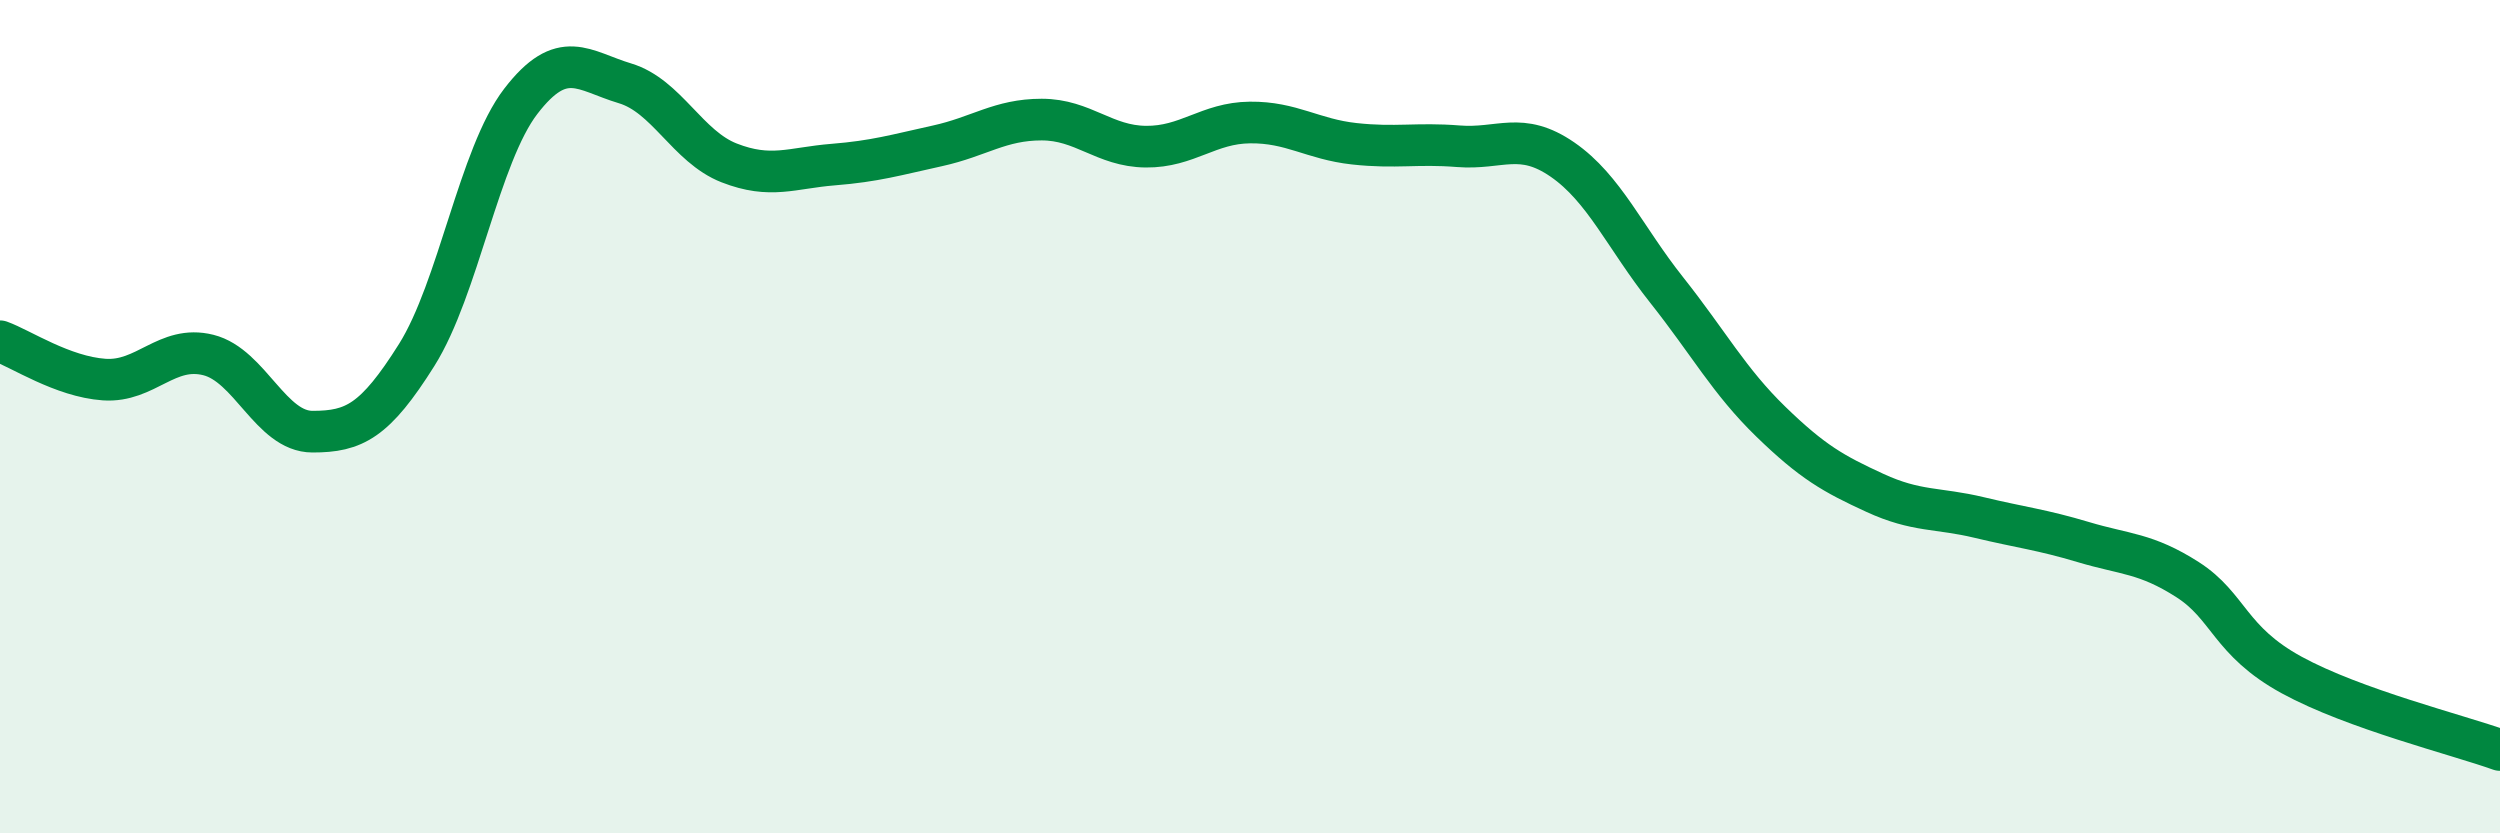 
    <svg width="60" height="20" viewBox="0 0 60 20" xmlns="http://www.w3.org/2000/svg">
      <path
        d="M 0,8.19 C 0.5,8.37 1.5,9.04 2.5,9.11 C 3.5,9.18 4,8.27 5,8.52 C 6,8.77 6.5,10.36 7.5,10.36 C 8.5,10.36 9,10.11 10,8.52 C 11,6.93 11.5,3.73 12.5,2.43 C 13.5,1.13 14,1.7 15,2 C 16,2.3 16.5,3.52 17.5,3.91 C 18.5,4.3 19,4.03 20,3.95 C 21,3.87 21.5,3.72 22.5,3.5 C 23.5,3.28 24,2.87 25,2.87 C 26,2.87 26.5,3.51 27.5,3.52 C 28.5,3.53 29,2.95 30,2.94 C 31,2.93 31.5,3.34 32.5,3.45 C 33.5,3.56 34,3.43 35,3.51 C 36,3.59 36.5,3.14 37.5,3.83 C 38.5,4.52 39,5.7 40,6.96 C 41,8.22 41.5,9.15 42.5,10.12 C 43.5,11.09 44,11.37 45,11.83 C 46,12.29 46.5,12.18 47.5,12.42 C 48.5,12.66 49,12.71 50,13.01 C 51,13.31 51.5,13.27 52.5,13.91 C 53.5,14.55 53.5,15.38 55,16.2 C 56.5,17.02 59,17.64 60,18L60 20L0 20Z"
        fill="#008740"
        opacity="0.1"
        stroke-linecap="round"
        stroke-linejoin="round"
      />
      <path
        d="M 0,8.19 C 0.5,8.37 1.5,9.04 2.5,9.11 C 3.5,9.18 4,8.27 5,8.52 C 6,8.77 6.5,10.36 7.5,10.36 C 8.5,10.36 9,10.11 10,8.52 C 11,6.93 11.5,3.73 12.5,2.43 C 13.5,1.13 14,1.7 15,2 C 16,2.3 16.5,3.52 17.5,3.91 C 18.5,4.3 19,4.03 20,3.95 C 21,3.87 21.5,3.72 22.5,3.5 C 23.5,3.28 24,2.87 25,2.87 C 26,2.87 26.5,3.51 27.5,3.52 C 28.5,3.53 29,2.95 30,2.94 C 31,2.93 31.5,3.34 32.5,3.45 C 33.5,3.56 34,3.43 35,3.51 C 36,3.59 36.5,3.14 37.5,3.83 C 38.5,4.52 39,5.7 40,6.96 C 41,8.22 41.5,9.15 42.5,10.12 C 43.5,11.09 44,11.37 45,11.83 C 46,12.29 46.5,12.18 47.5,12.42 C 48.5,12.66 49,12.71 50,13.01 C 51,13.31 51.5,13.27 52.5,13.91 C 53.5,14.55 53.5,15.38 55,16.2 C 56.5,17.02 59,17.64 60,18"
        stroke="#008740"
        stroke-width="1"
        fill="none"
        stroke-linecap="round"
        stroke-linejoin="round"
      />
    </svg>
  